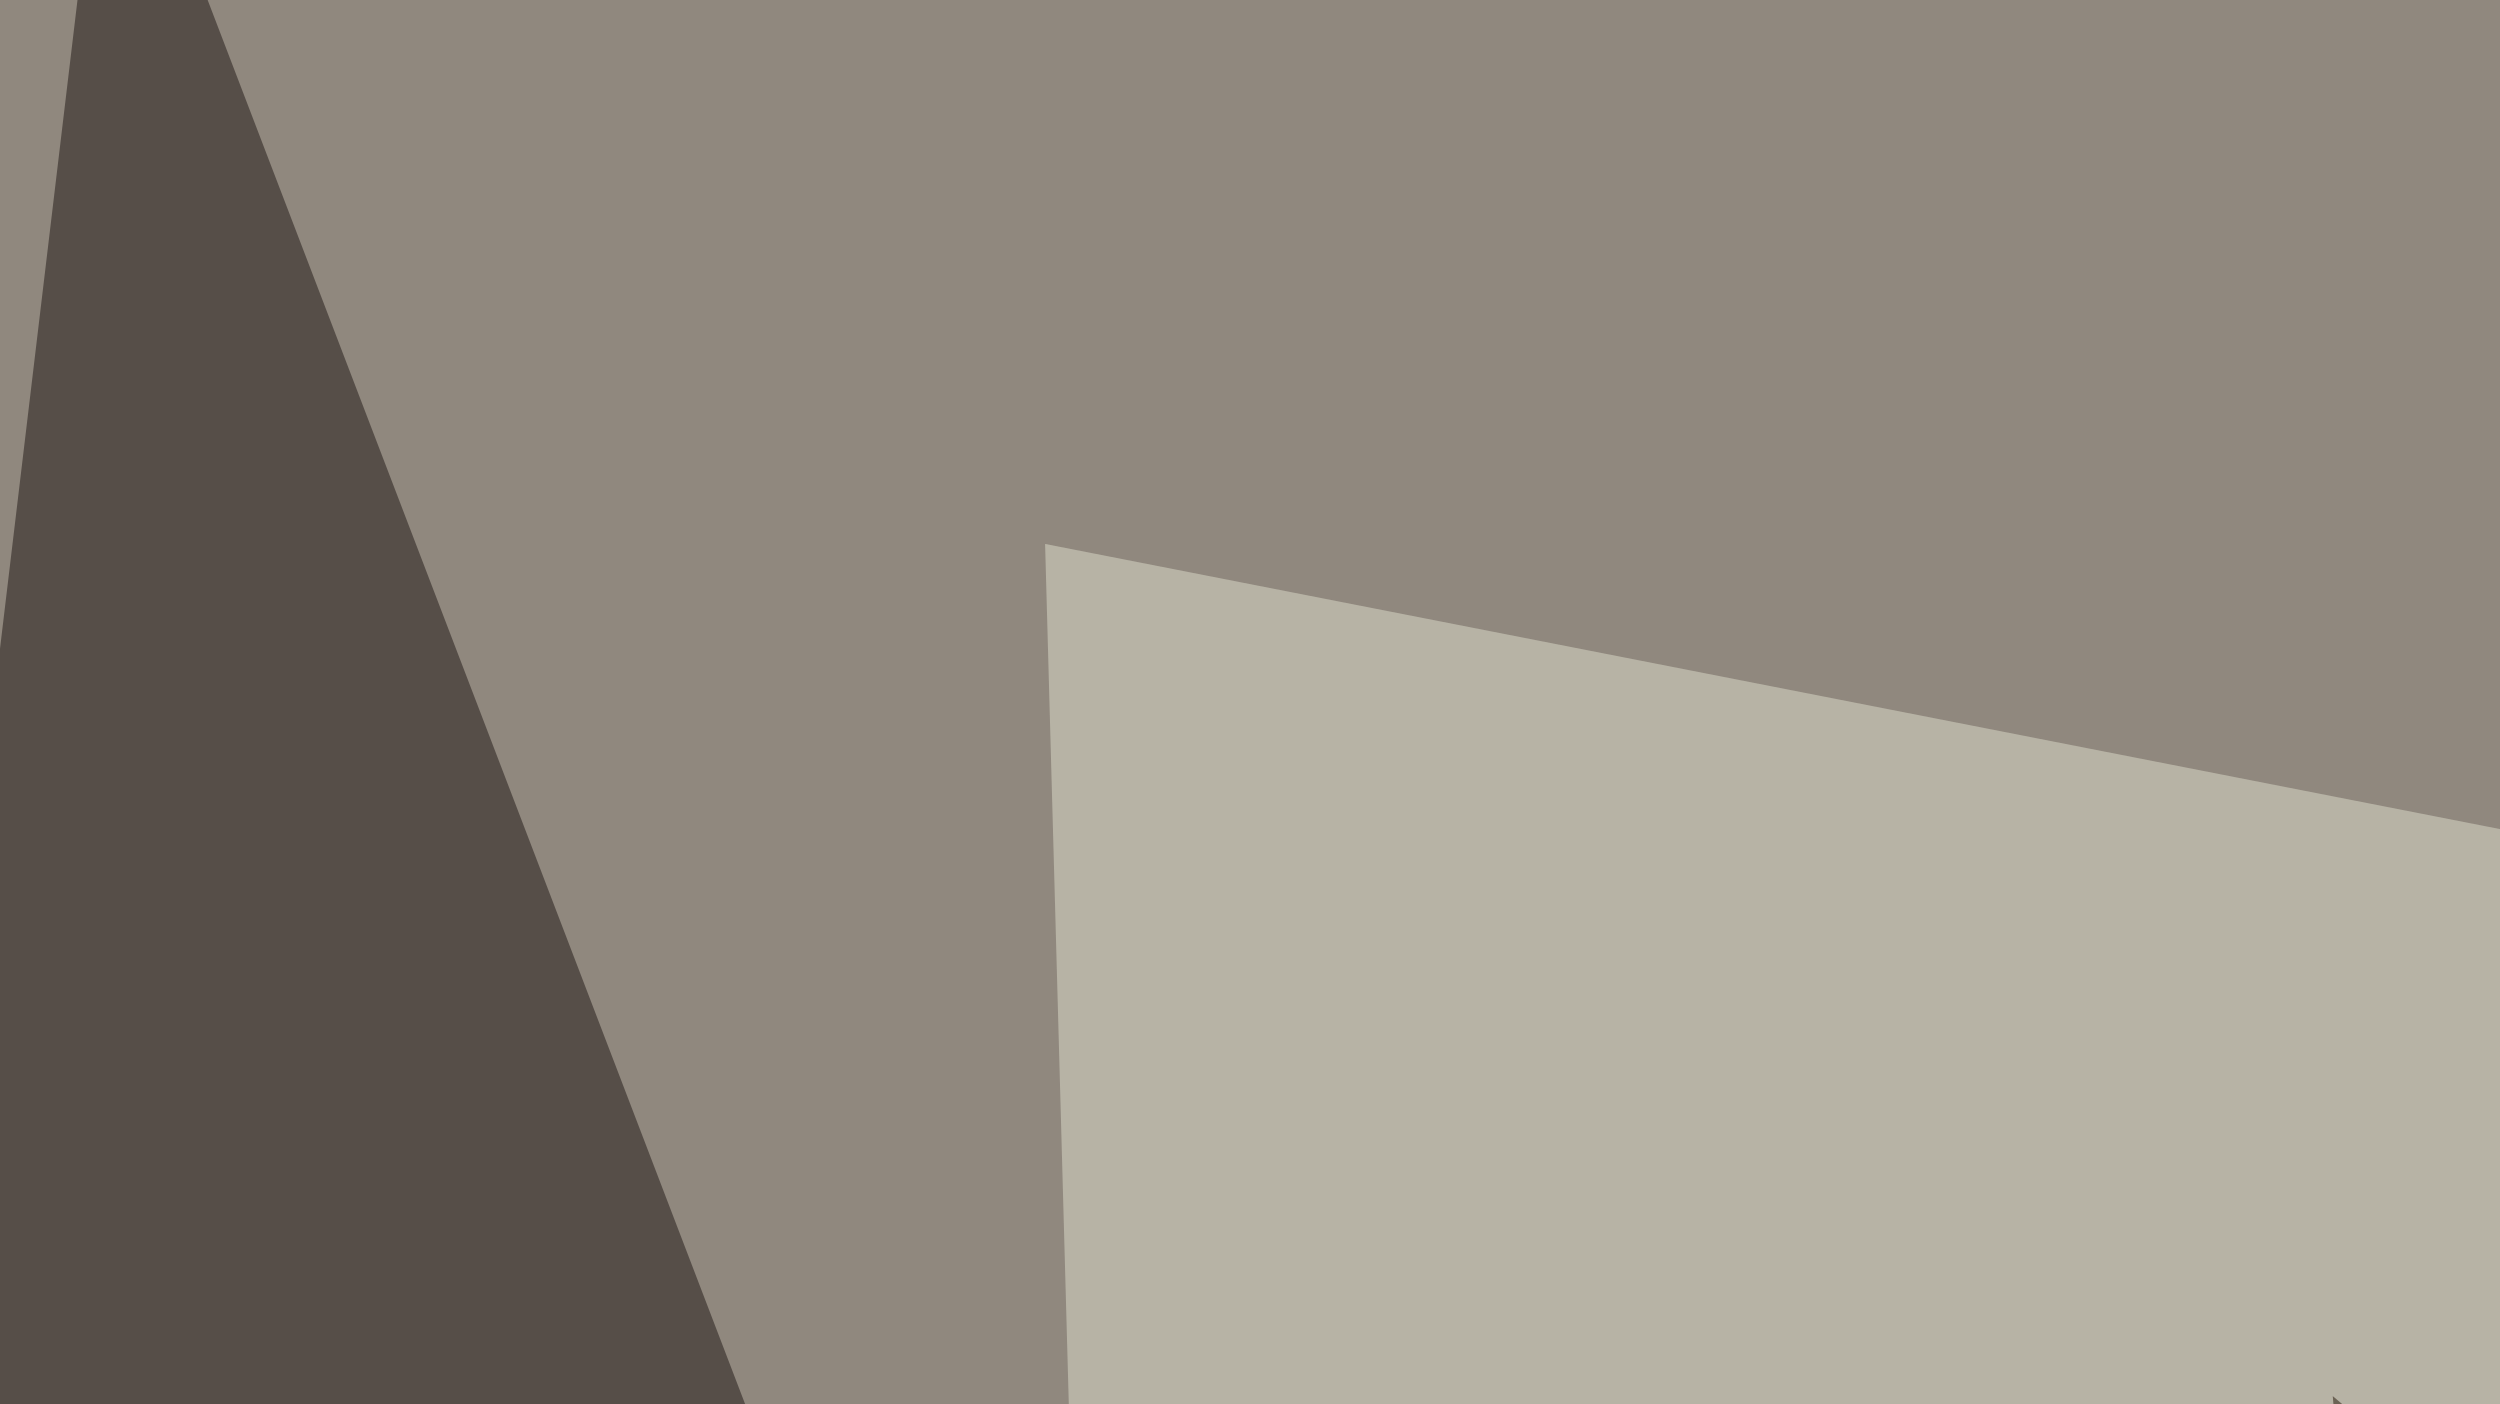 <svg xmlns="http://www.w3.org/2000/svg" width="438" height="246" ><filter id="a"><feGaussianBlur stdDeviation="55"/></filter><rect width="100%" height="100%" fill="#90887e"/><g filter="url(#a)"><g fill-opacity=".5"><path fill="#1d1412" d="M-45.4 493.7l284.2 35.1L19-45.4z"/><path fill="#dedecd" d="M795.4 215.3l-612.3-120 8.8 319.3z"/><path fill="#211304" d="M423.3 423.3l193.4-2.9-208-175.8z"/><path fill="#ddd9d1" d="M420.4 309l290-354.4 85 351.6z"/></g></g></svg>